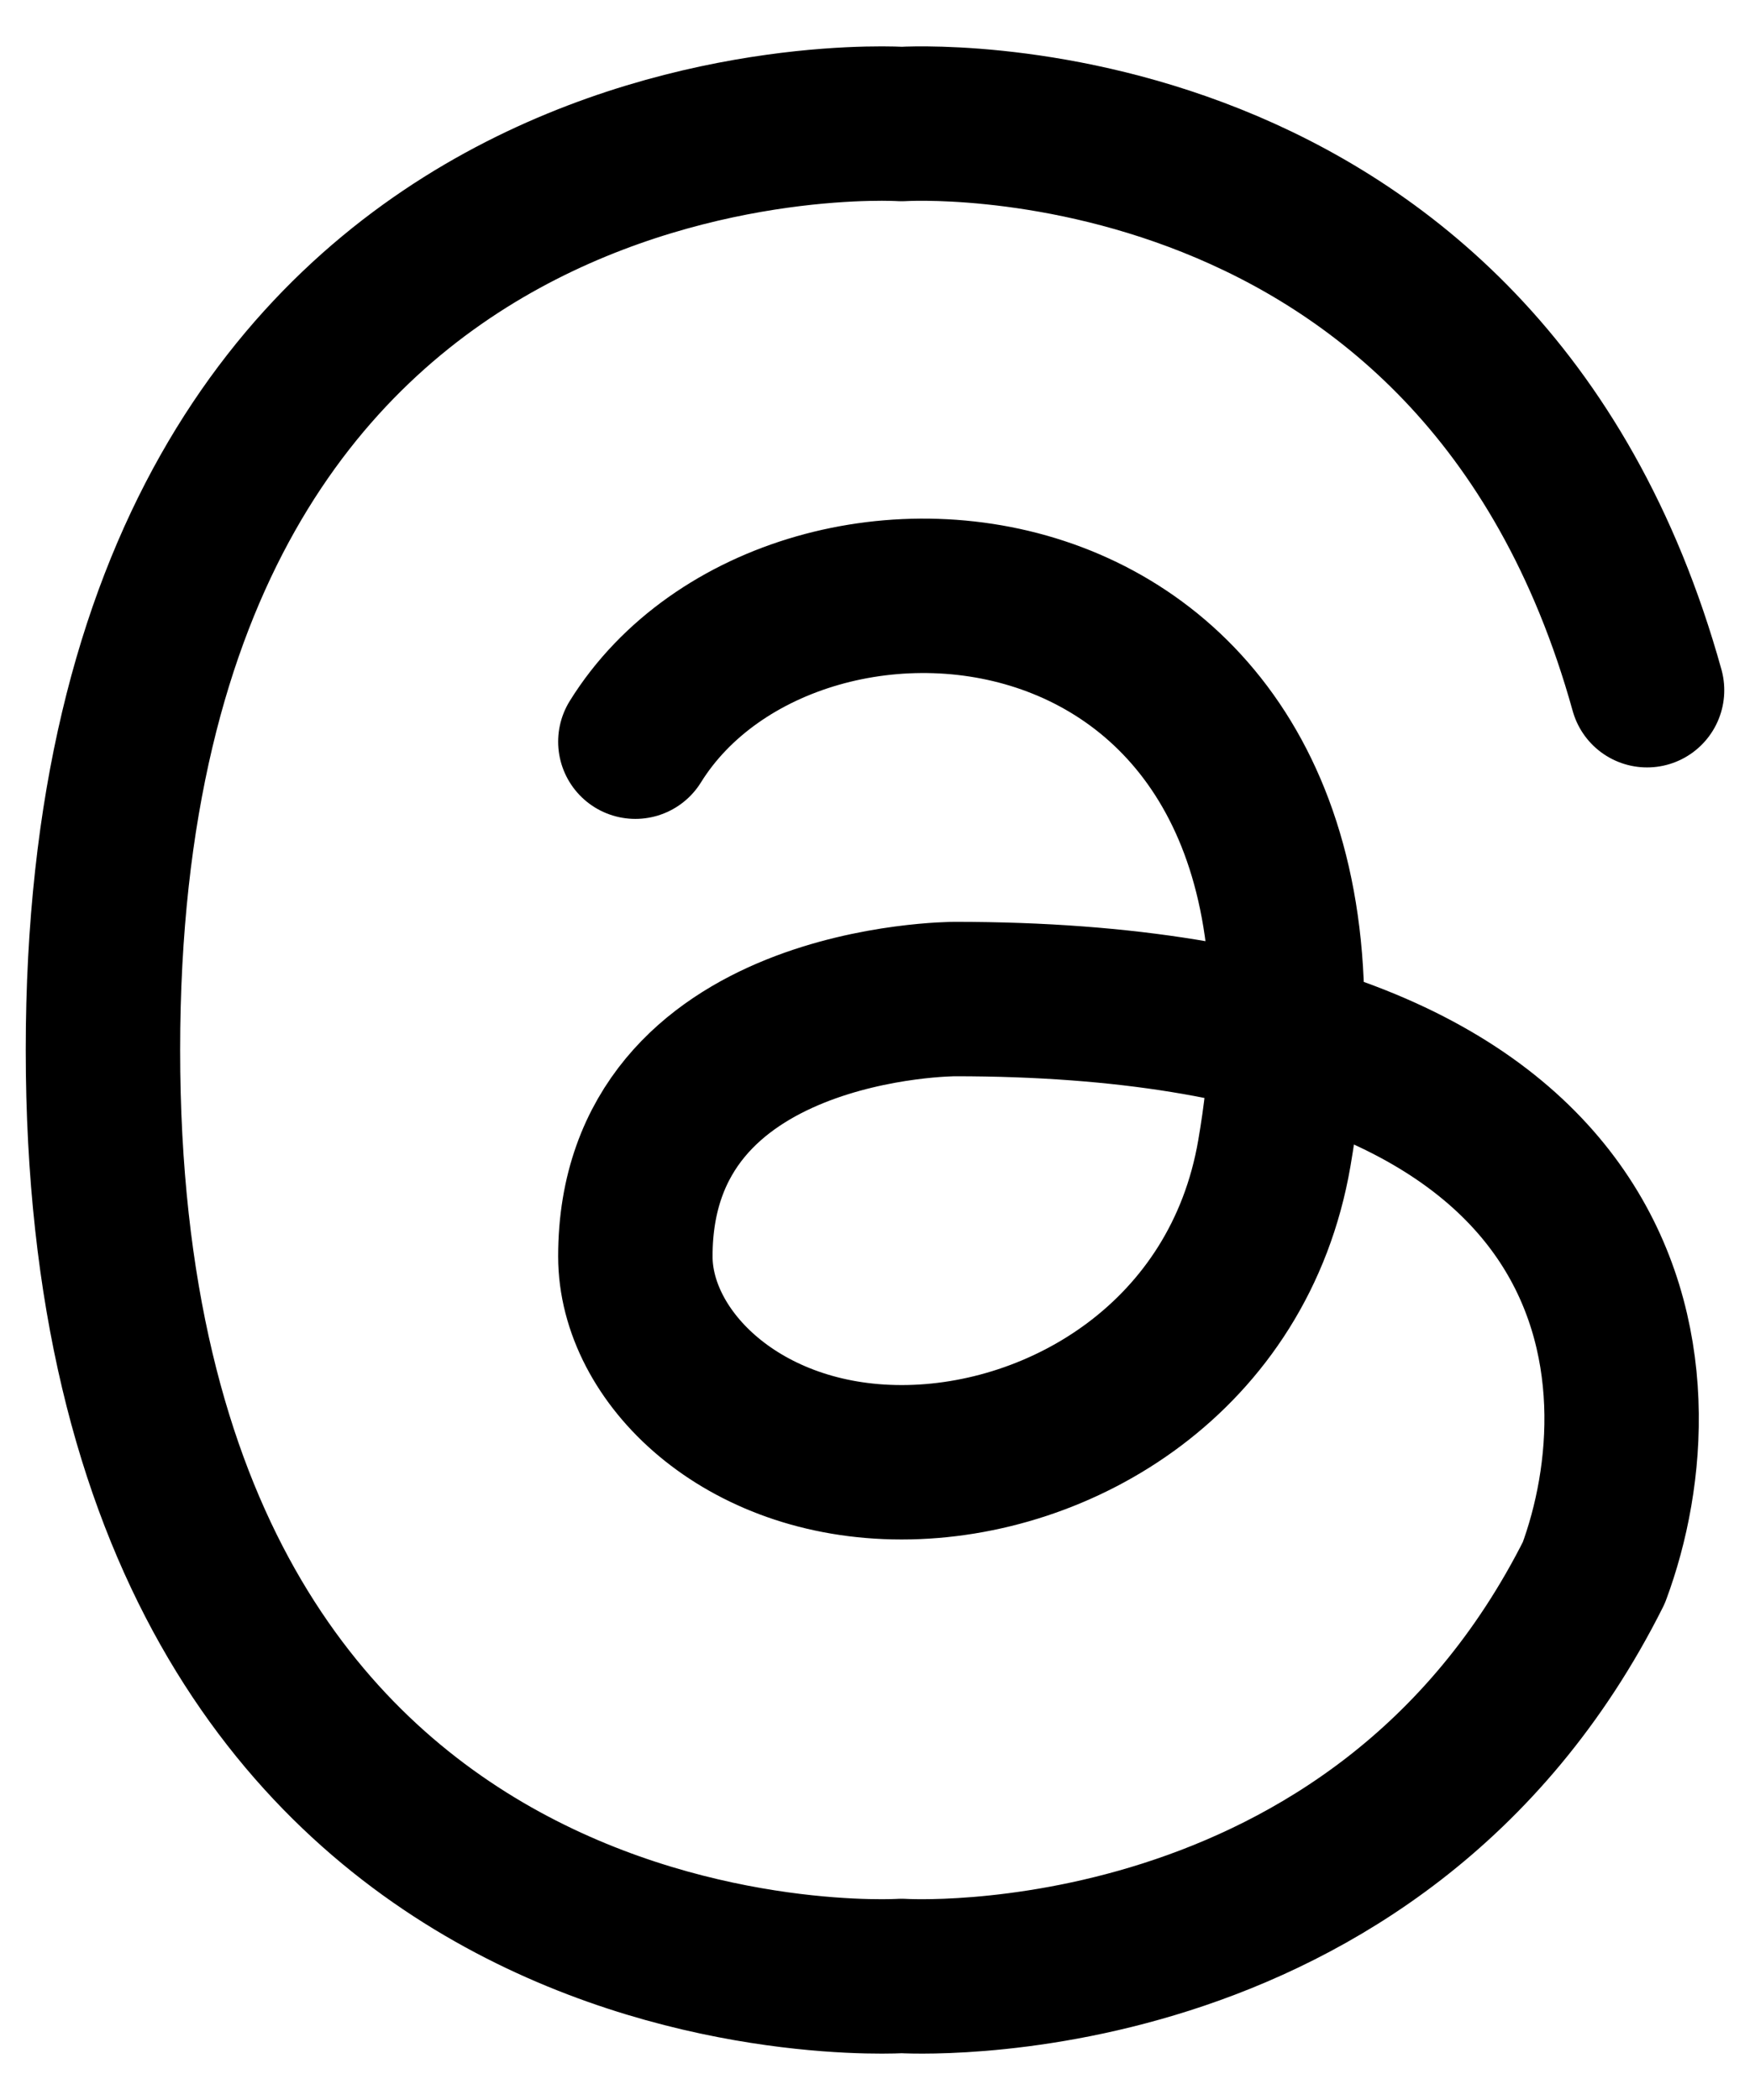 <svg width="15" height="18" viewBox="0 0 17 20" fill="none" xmlns="http://www.w3.org/2000/svg">
  <path d="M16 6.505C14.369 0.638 8.759 1.005 8.759 1.005C8.759 1.005 1 0.505 1 10C1 19.494 8.759 18.995 8.759 18.995C8.759 18.995 13.37 19.291 15.483 15.078C16.173 13.22 16 9.505 9.276 9.505C9.276 9.505 6.172 9.505 6.172 12.005C6.172 12.98 7.207 14.005 8.759 14.005C10.31 14.005 12.039 12.977 12.379 11.005C13.414 5.005 7.724 4.505 6.172 7.005" stroke="black" stroke-width="1.5" stroke-linecap="round" stroke-linejoin="round"/>
</svg>
